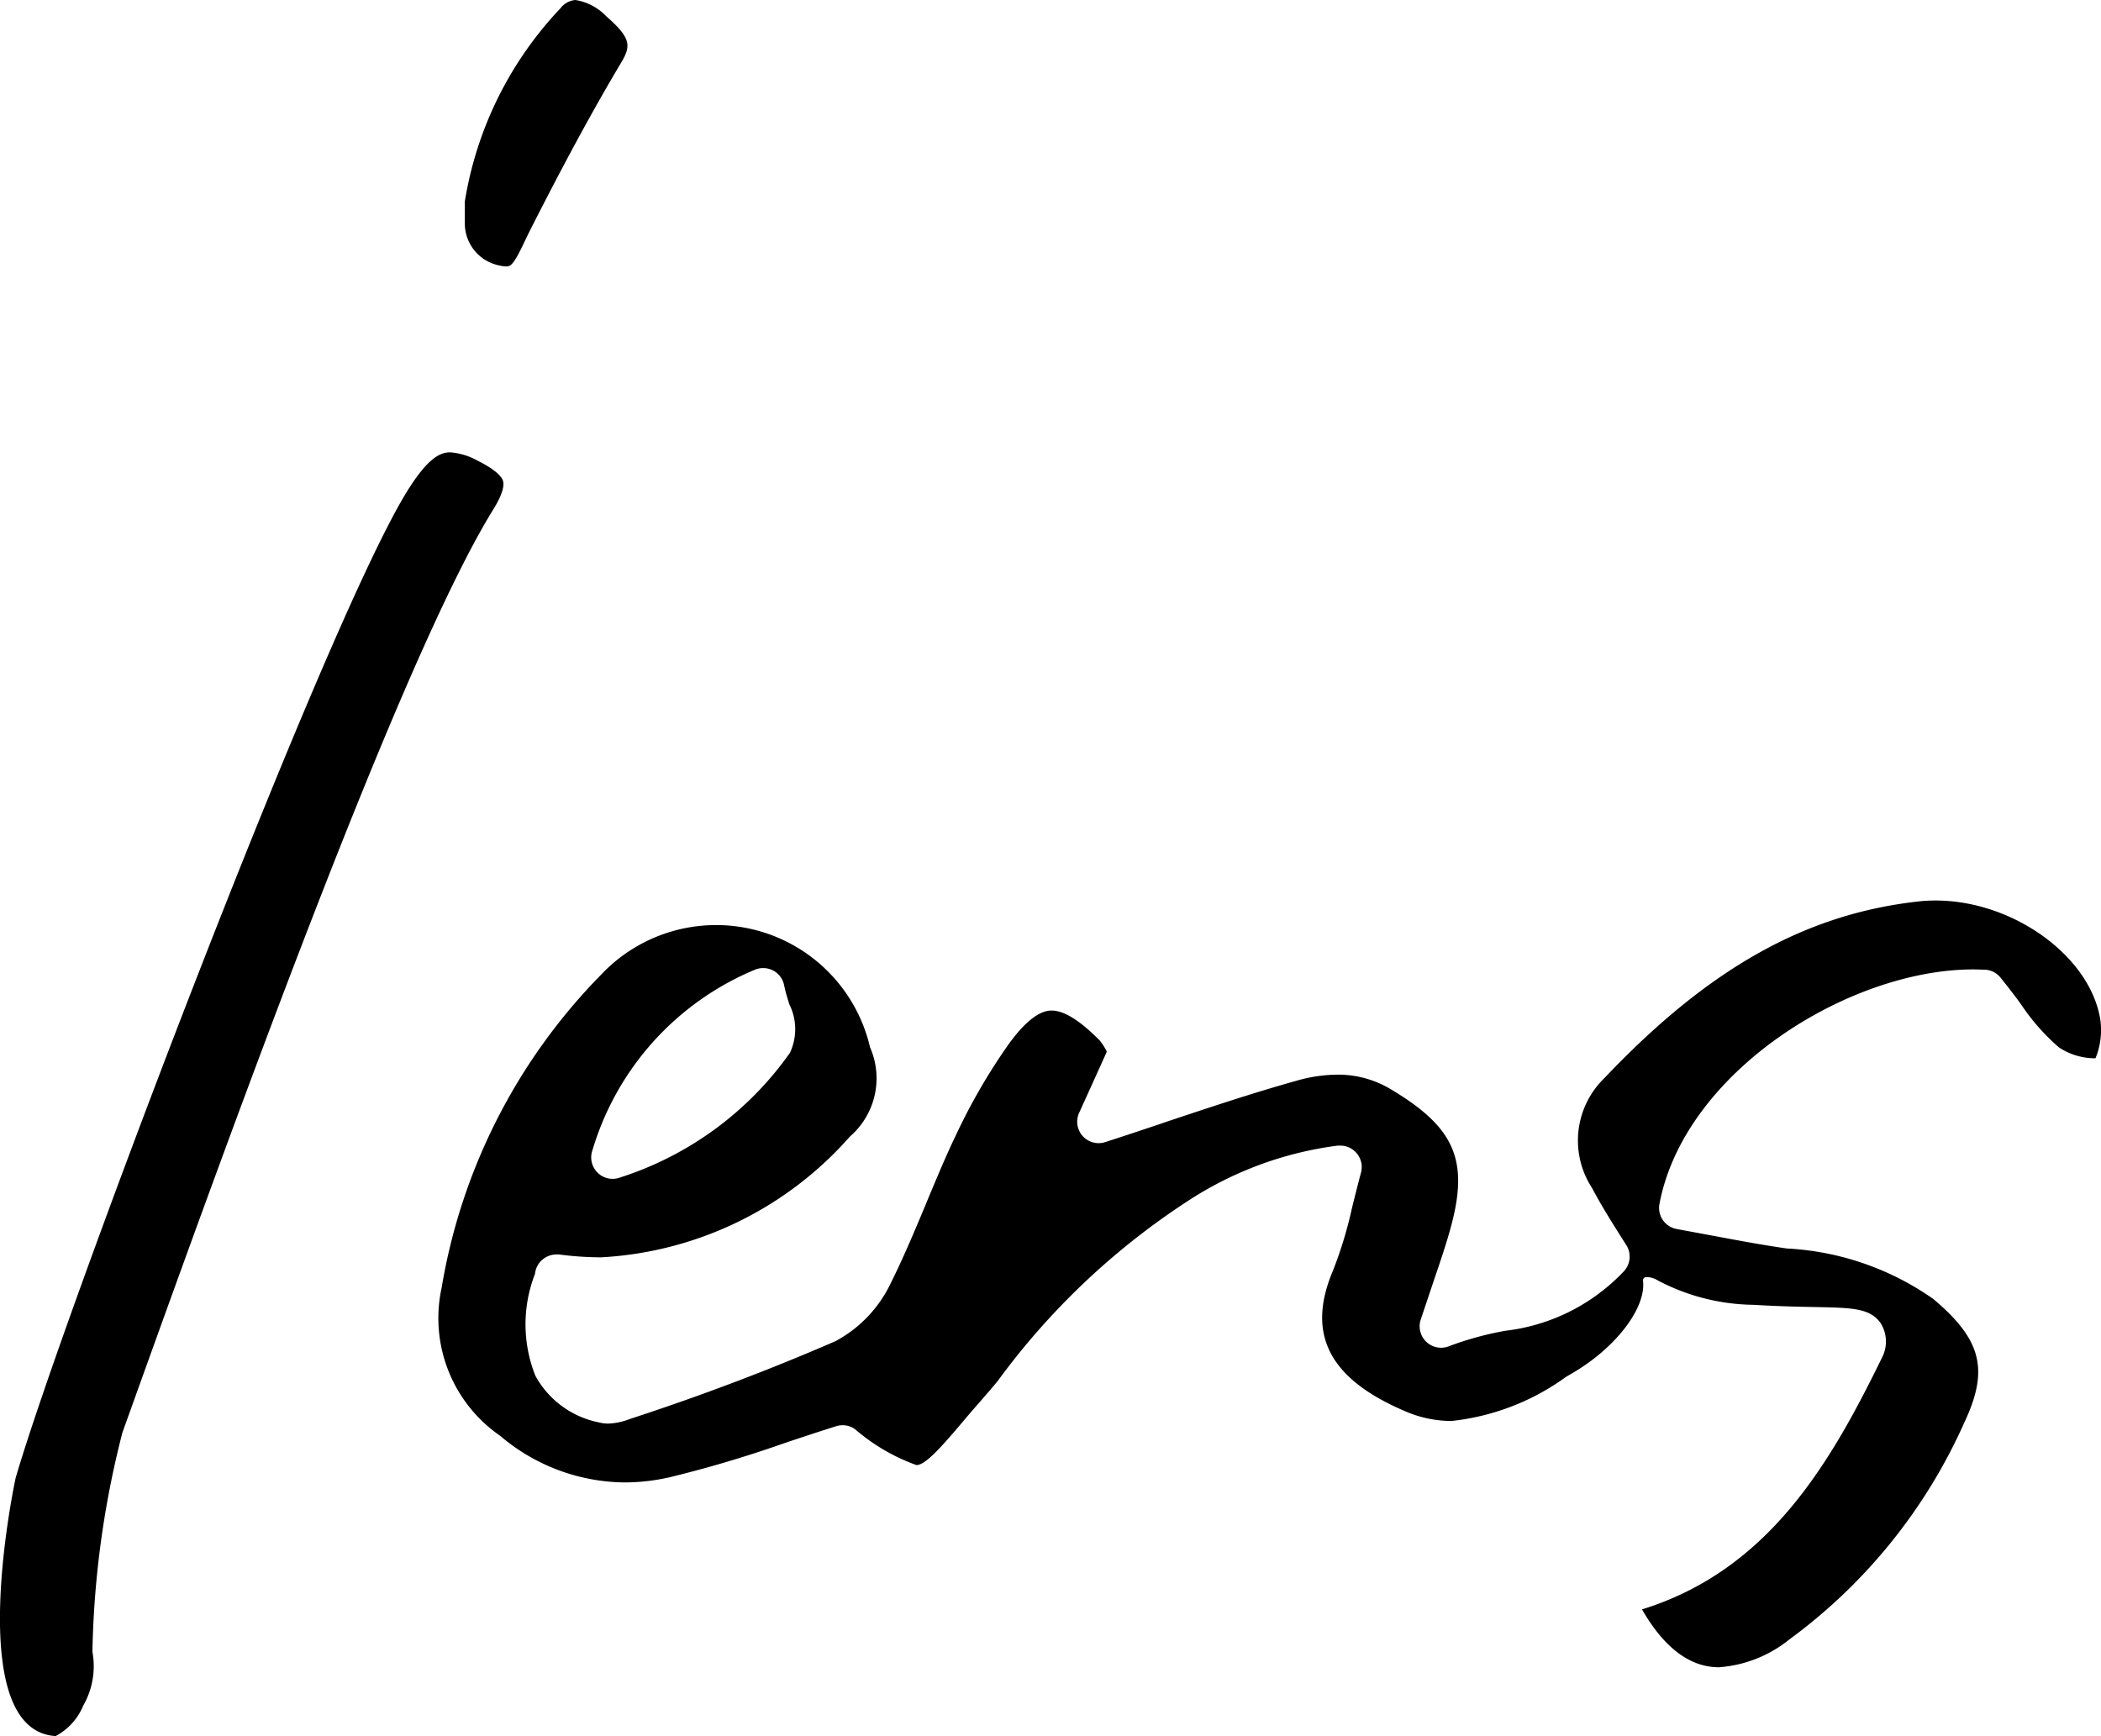<svg xmlns="http://www.w3.org/2000/svg" width="47.192" height="39" viewBox="0 0 47.192 39">
  <g id="logo-b" transform="translate(-45 -104.262)">
    <path id="パス_40" data-name="パス 40" d="M245.689,409.314c-.65,0-1.23-.436-1.727-1.3,2.854-.886,4.235-3.288,5.4-5.674a.779.779,0,0,0-.038-.754c-.239-.339-.625-.347-1.47-.364-.368-.007-.822-.016-1.384-.05a4.724,4.724,0,0,1-2.159-.551.475.475,0,0,0-.253-.072.073.073,0,0,0-.073.081c.073.613-.61,1.506-1.585,2.076l-.145.085a5.351,5.351,0,0,1-2.576.991,2.632,2.632,0,0,1-1.047-.224c-1.7-.727-2.215-1.729-1.611-3.155a9.349,9.349,0,0,0,.428-1.411c.061-.245.125-.505.2-.785a.482.482,0,0,0-.463-.612l-.056,0a8.007,8.007,0,0,0-3.394,1.261,16.3,16.3,0,0,0-4.242,4.022c-.124.154-.254.3-.385.452-.1.114-.192.219-.283.326-.548.649-.943,1.116-1.161,1.116a4.338,4.338,0,0,1-1.38-.807.481.481,0,0,0-.279-.088.474.474,0,0,0-.144.022c-.391.123-.78.252-1.168.382a26.685,26.685,0,0,1-2.573.765,4.617,4.617,0,0,1-1.013.116,4.372,4.372,0,0,1-2.793-1.047A3.21,3.21,0,0,1,217,400.788a13.108,13.108,0,0,1,3.583-7.034,3.55,3.55,0,0,1,6.039,1.631,1.73,1.73,0,0,1-.452,2.007,8.02,8.02,0,0,1-5.584,2.713,7.225,7.225,0,0,1-.946-.064.5.5,0,0,0-.063,0,.483.483,0,0,0-.48.436,3.124,3.124,0,0,0,.008,2.288,2.089,2.089,0,0,0,1.427,1.048.823.823,0,0,0,.21.027h0a1.45,1.45,0,0,0,.477-.1l.072-.024c1.564-.512,3.095-1.093,4.55-1.725a2.875,2.875,0,0,0,1.244-1.3c.289-.58.54-1.181.784-1.763l.025-.062c.22-.527.427-1.026.655-1.5a13.415,13.415,0,0,1,1.162-2.014c.373-.525.705-.791.987-.791s.631.218,1.079.667a1.238,1.238,0,0,1,.164.258l-.616,1.361a.481.481,0,0,0,.433.693.467.467,0,0,0,.149-.024c.421-.136.831-.273,1.235-.408l.1-.035c1.015-.339,1.974-.659,2.956-.934a3.4,3.4,0,0,1,.917-.138,2.3,2.3,0,0,1,1.213.333c1.458.872,1.765,1.621,1.31,3.2-.1.355-.221.706-.373,1.155l-.273.814a.482.482,0,0,0,.458.633.475.475,0,0,0,.179-.035,7.148,7.148,0,0,1,1.264-.346,4.352,4.352,0,0,0,2.575-1.247l.087-.089a.484.484,0,0,0,.056-.586l-.059-.093c-.26-.41-.505-.8-.711-1.191a1.952,1.952,0,0,1,.28-2.474c2.339-2.465,4.52-3.689,7.071-3.967a3.407,3.407,0,0,1,.364-.019c1.741,0,3.471,1.248,3.7,2.672a1.668,1.668,0,0,1-.107.871.641.641,0,0,1-.077,0,1.467,1.467,0,0,1-.746-.244,4.78,4.78,0,0,1-.847-.962c-.144-.2-.3-.4-.465-.606a.481.481,0,0,0-.35-.177c-.085,0-.173-.006-.26-.006-2.8,0-6.489,2.3-7.05,5.269a.482.482,0,0,0,.388.563l.739.137c.6.112,1.161.218,1.73.3a6.287,6.287,0,0,1,3.292,1.133c1.089.916,1.257,1.591.7,2.775a12.178,12.178,0,0,1-3.928,4.873A2.839,2.839,0,0,1,245.689,409.314Zm-21.468-15.707a.48.48,0,0,0-.194.041,6.35,6.35,0,0,0-3.639,4.049.481.481,0,0,0,.117.508.477.477,0,0,0,.336.137.483.483,0,0,0,.172-.032,7.447,7.447,0,0,0,3.811-2.8,1.254,1.254,0,0,0-.016-1.094c-.048-.156-.088-.288-.115-.422a.478.478,0,0,0-.249-.333A.488.488,0,0,0,224.221,393.607Z" transform="translate(-162.08 -267.597)"/>
    <path id="パス_41" data-name="パス 41" d="M199.064,401.382c-2.124-.129-.9-5.794-.9-5.794,1.044-3.59,6.9-19.06,8.767-22.125.494-.811.78-.92.994-.92a1.5,1.5,0,0,1,.628.193c.439.22.54.378.561.453s.019.25-.218.633c-2.068,3.337-5.919,14.012-8.333,20.744a21.24,21.24,0,0,0-.673,4.923,1.778,1.778,0,0,1-.206,1.208A1.358,1.358,0,0,1,199.064,401.382Z" transform="translate(-152.814 -258.119)"/>
    <path id="パス_42" data-name="パス 42" d="M219.018,358.794a.675.675,0,0,1-.141-.019.963.963,0,0,1-.787-.966c0-.036,0-.072,0-.12l0-.355a8.206,8.206,0,0,1,2.15-4.341.465.465,0,0,1,.334-.184,1.224,1.224,0,0,1,.688.361c.553.486.57.658.344,1.038-.644,1.08-1.3,2.292-2.069,3.811l-.112.231C219.183,358.768,219.115,358.794,219.018,358.794Z" transform="translate(-162.649 -248.547)"/>
  </g>
</svg>
